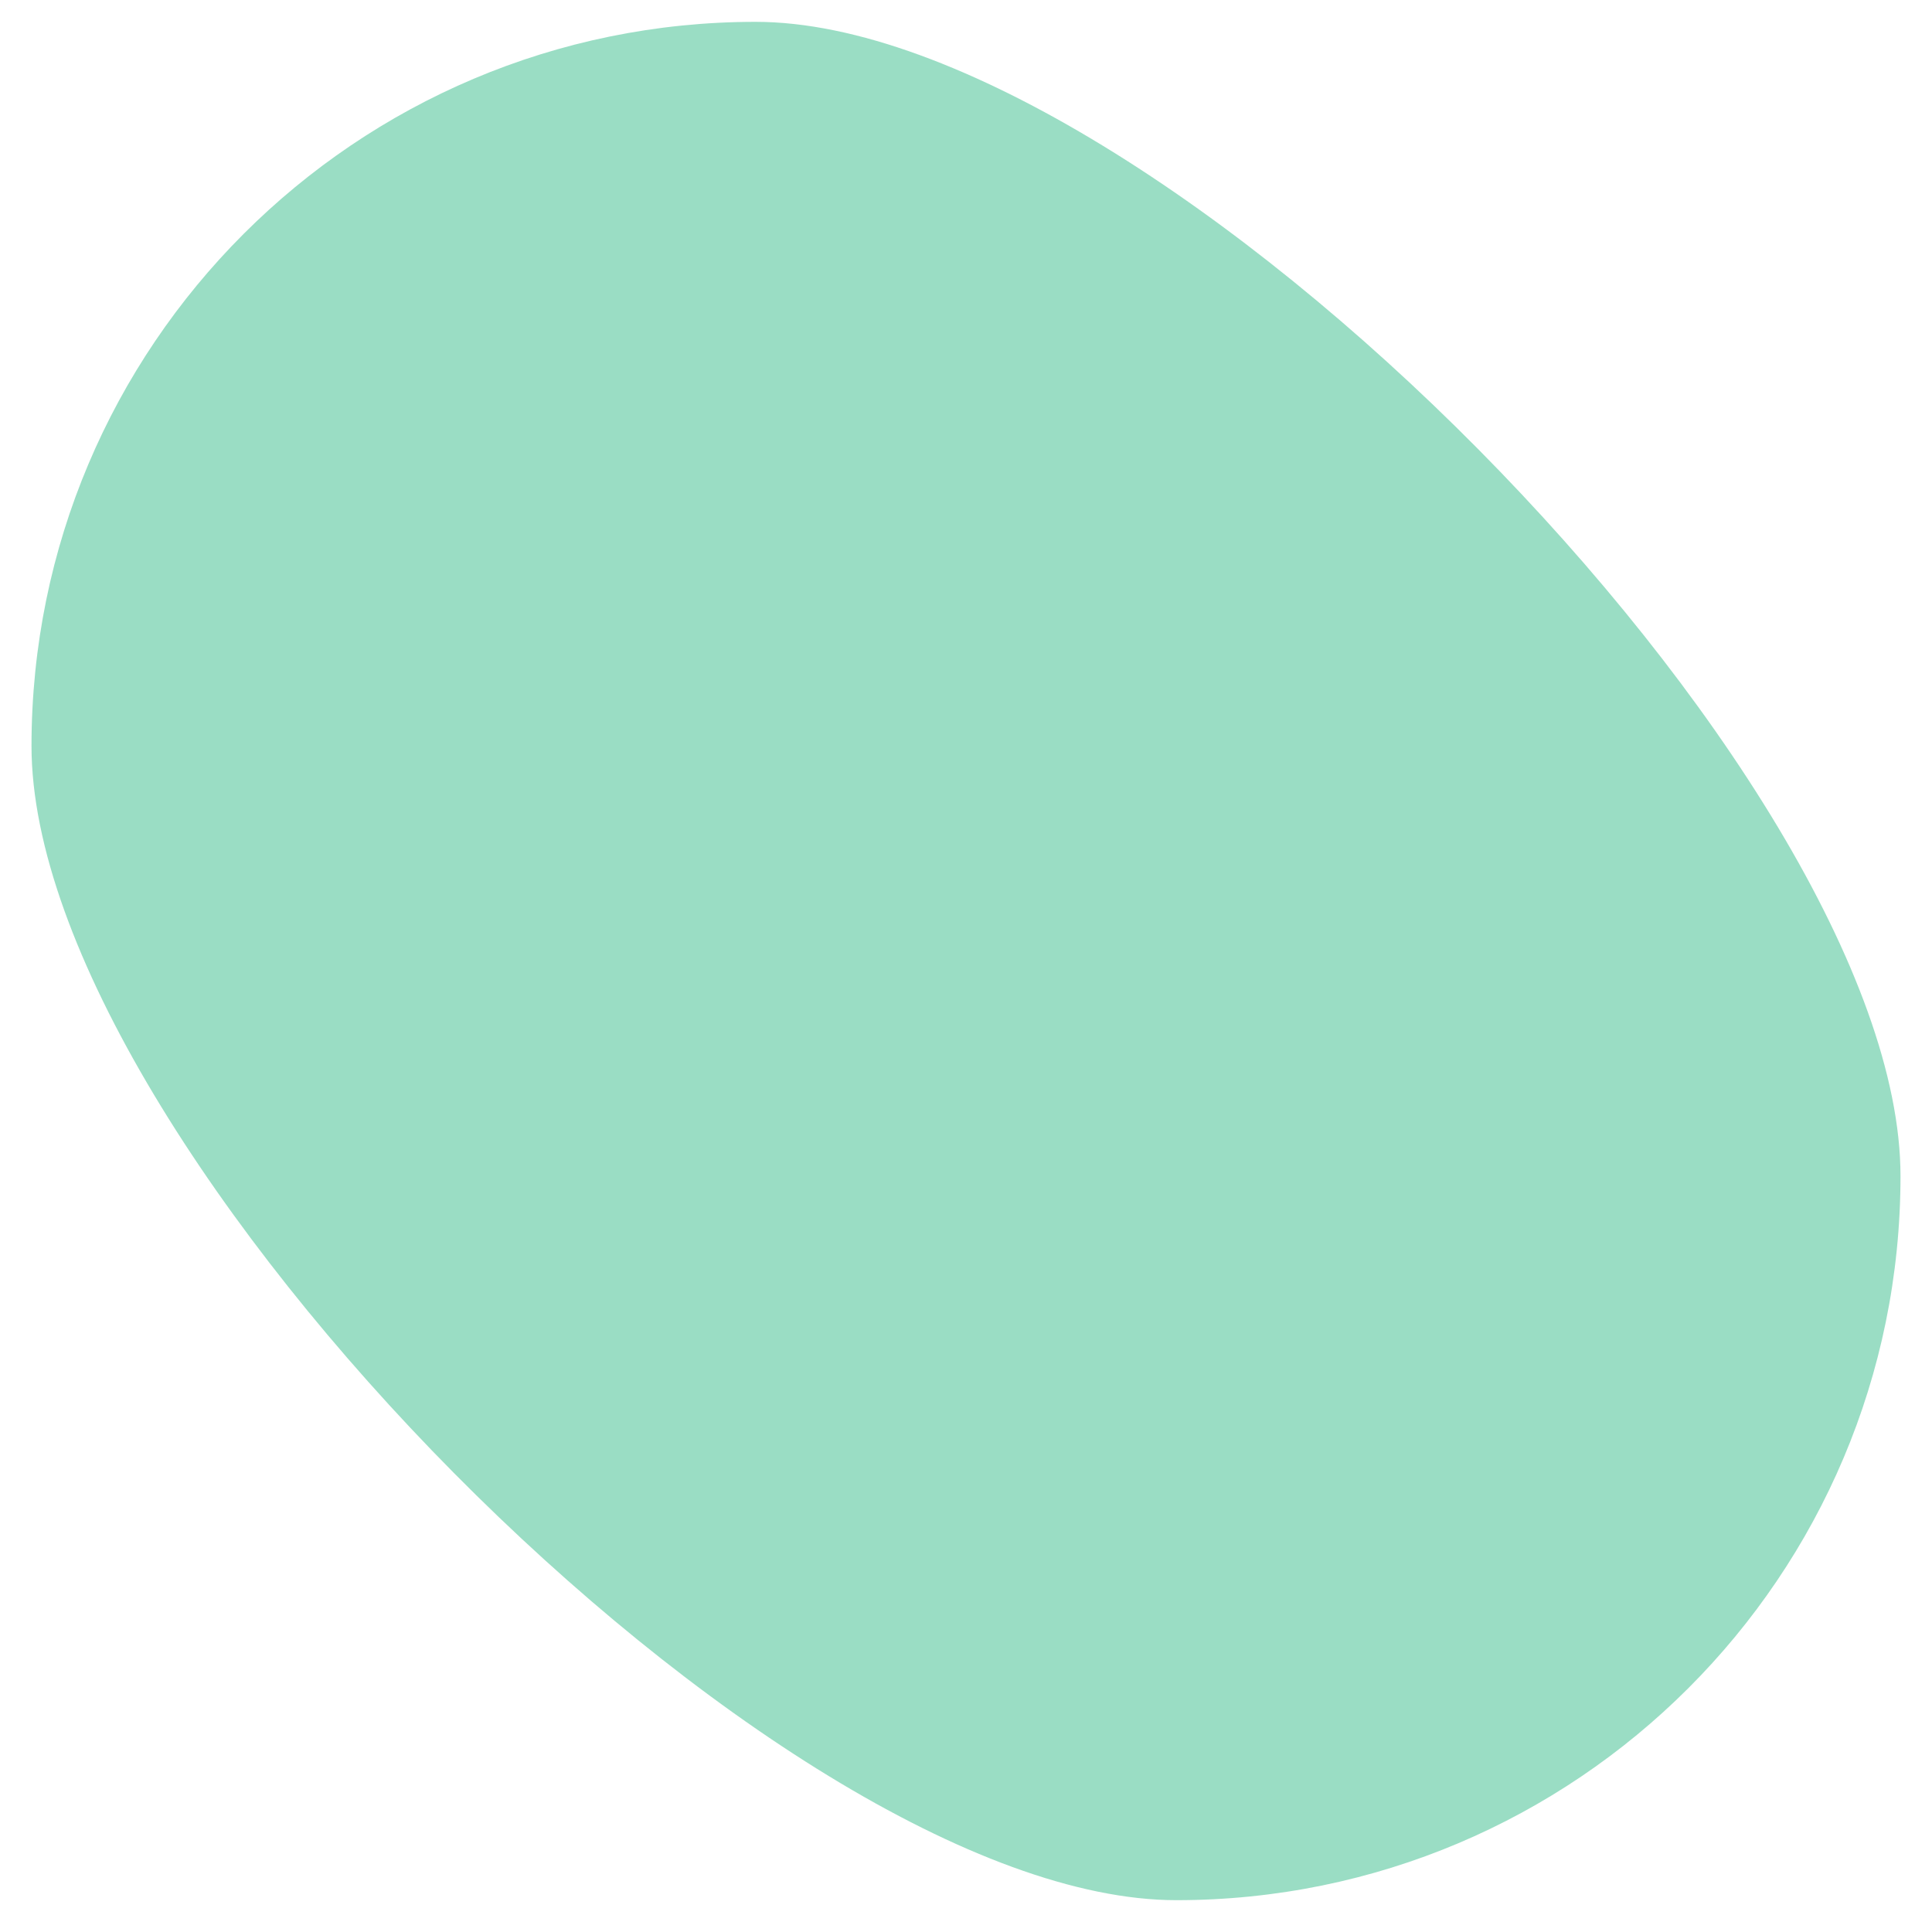 <svg width="36" height="36" viewBox="0 0 36 36" fill="none" xmlns="http://www.w3.org/2000/svg">
<path opacity="0.5" d="M35.413 21.915C35.413 29.367 29.372 35.407 21.92 35.407C14.468 35.407 0.587 21.352 0.587 13.9C0.587 6.448 6.628 0.407 14.08 0.407C21.532 0.407 35.413 14.463 35.413 21.915Z" fill="#37BD8A"/>
</svg>
